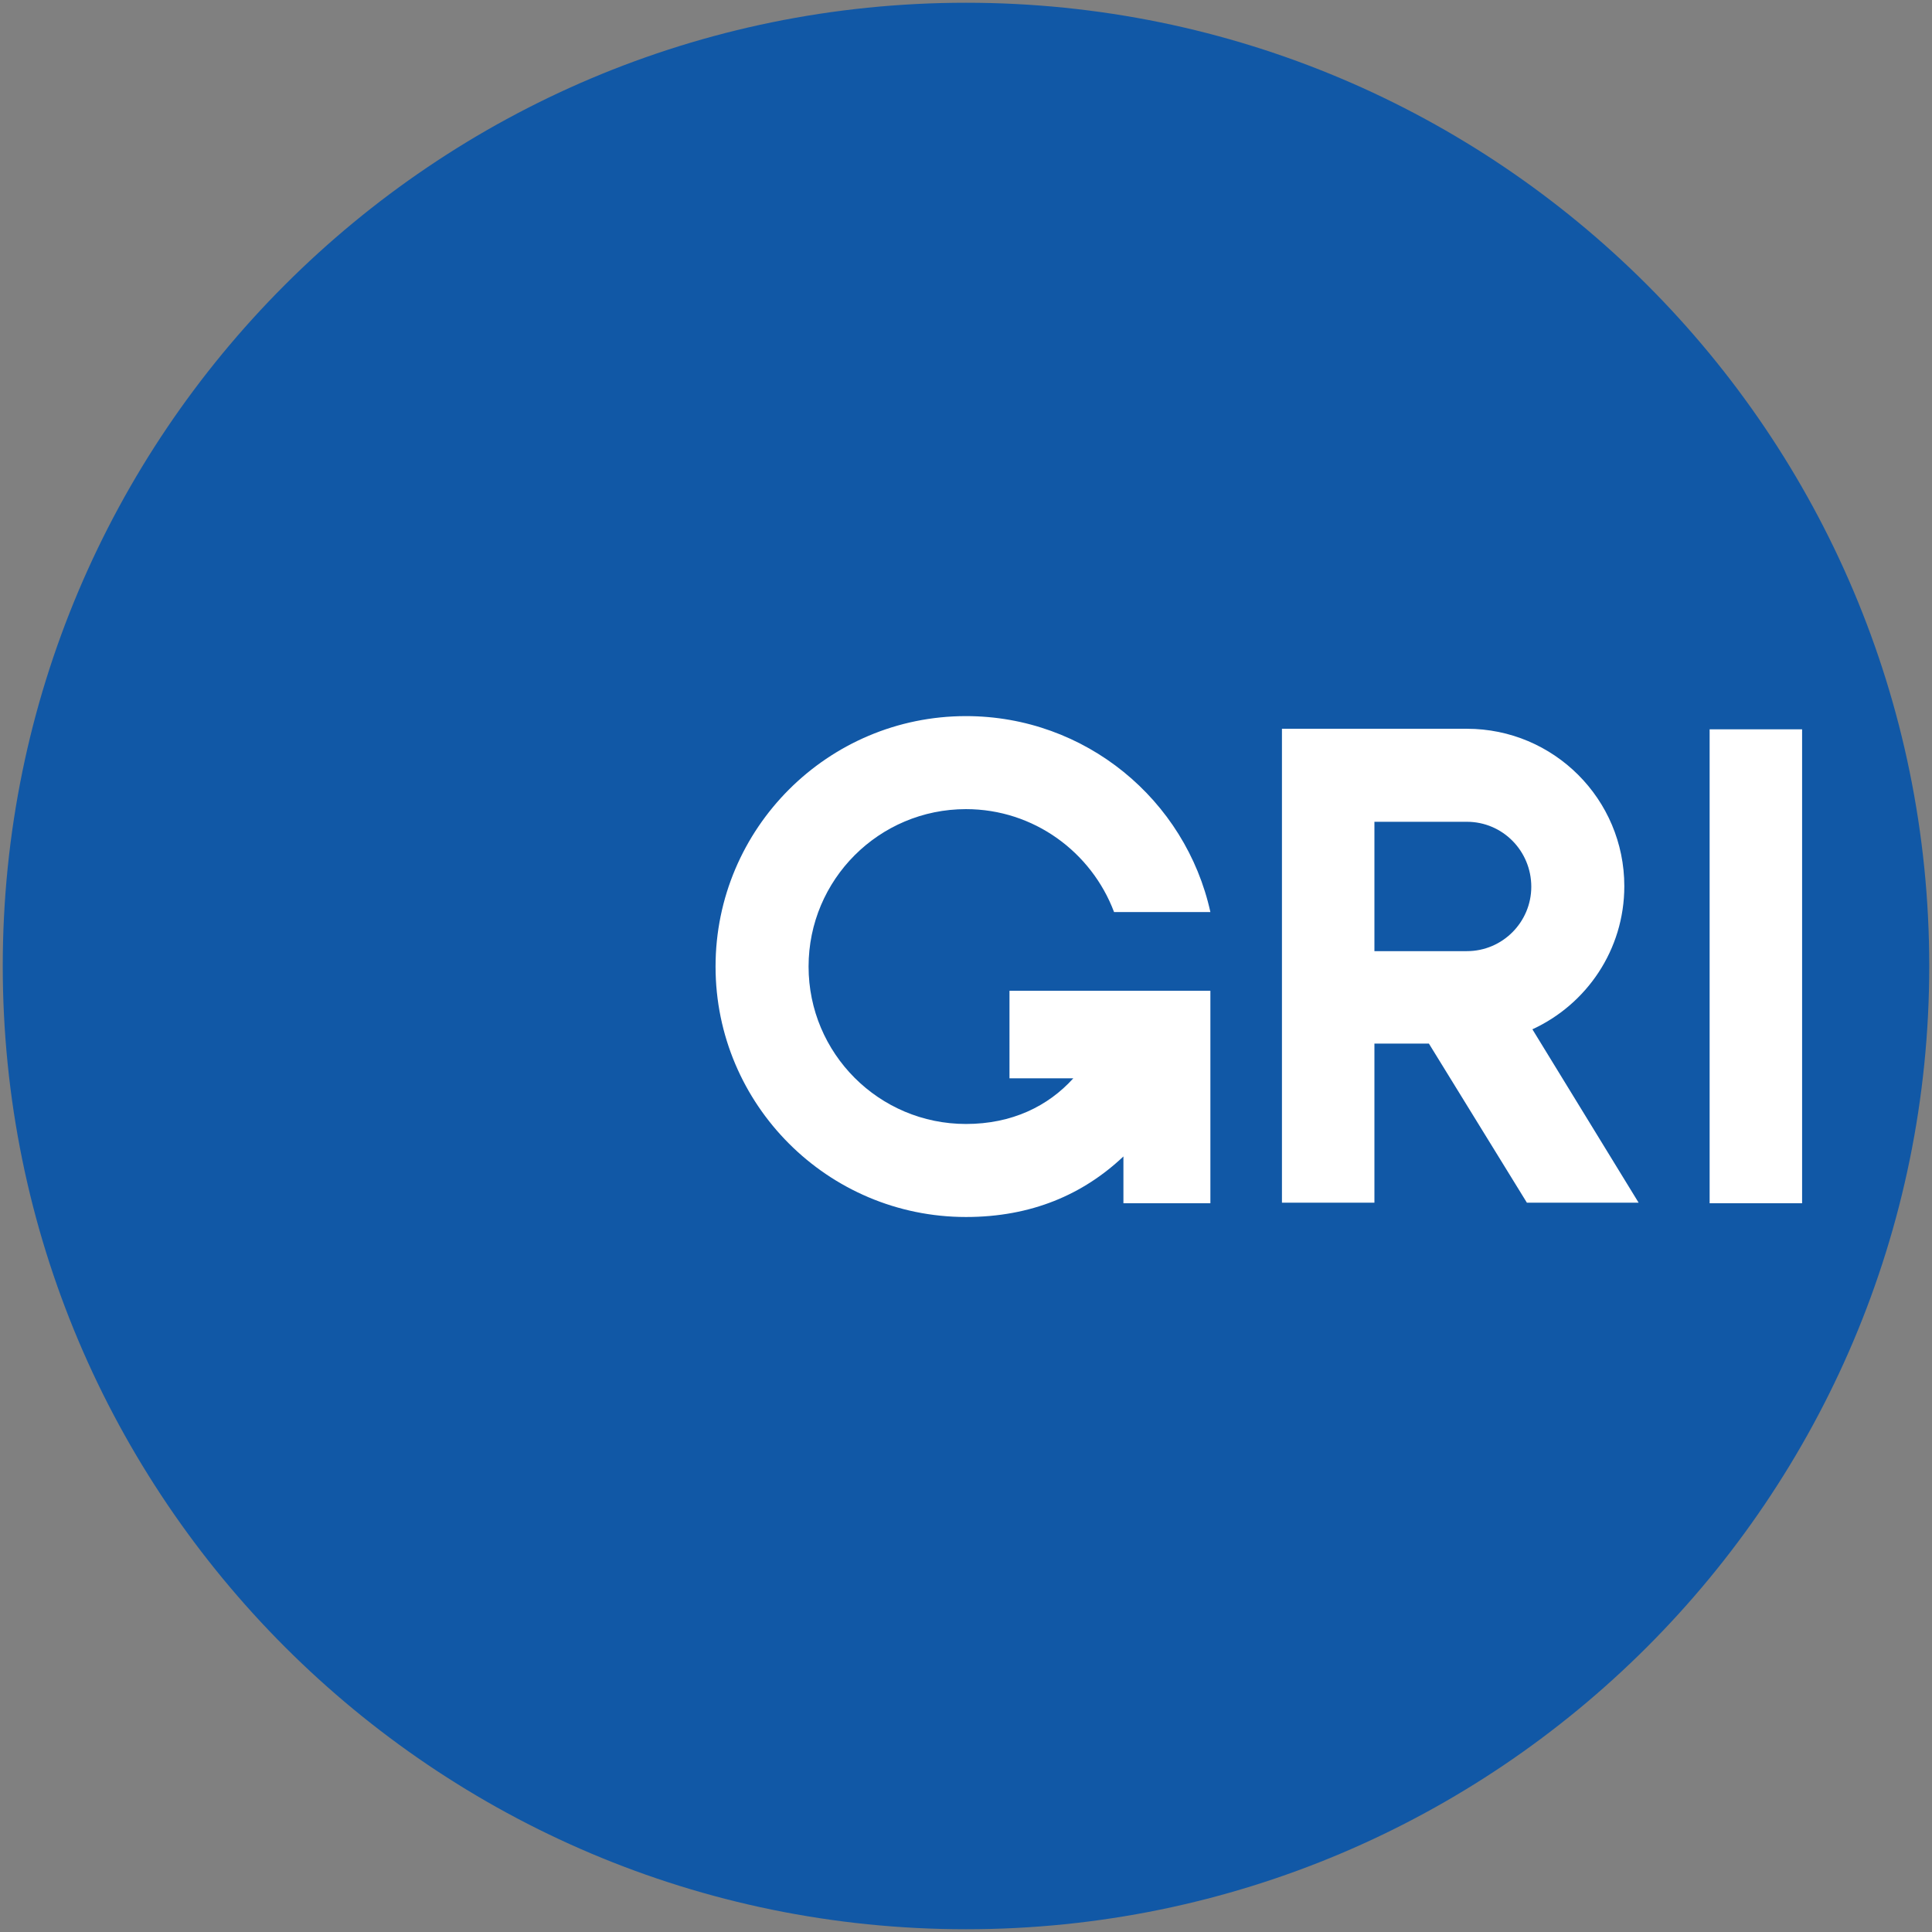 <?xml version="1.0" encoding="utf-8"?>
<!-- Generator: Adobe Illustrator 28.3.0, SVG Export Plug-In . SVG Version: 6.00 Build 0)  -->
<svg version="1.1" id="Layer_1" xmlns="http://www.w3.org/2000/svg" xmlns:xlink="http://www.w3.org/1999/xlink" x="0px" y="0px"
	 viewBox="0 0 351 351" style="enable-background:new 0 0 351 351;" xml:space="preserve">
<rect x="0" y="0" width="351" height="351" fill="#808080" stroke="none"/>
<style type="text/css">
	.st0{fill:#1158A6;}
	.st1{fill:#FFFFFF;}
</style>
<g>
	<path class="st0" d="M350.5,175.5c0,96.6-78.4,175-175,175s-175-78.4-175-175c0-96.6,78.3-175,175-175S350.5,78.9,350.5,175.5z"/>
	<path class="st1" d="M310.6,132.5h16.8v86.1h-16.8V132.5z M183.4,195.9H195c-4.6,5.1-11.2,8.3-19.5,8.3
		c-15.8,0-28.6-12.8-28.6-28.6c0-15.8,12.8-28.6,28.6-28.6c12.3,0,22.8,7.8,26.9,18.7h17.5c-4.5-20.4-22.7-35.6-44.4-35.6
		c-25.1,0-45.5,20.4-45.5,45.5c0,25.1,20.4,45.5,45.5,45.5c11.9,0,21.3-4.1,28.6-11v8.5h15.8V180h-36.5L183.4,195.9L183.4,195.9z
		 M266.5,149.3h-16.8v23.5h16.8c6.5,0,11.7-5.3,11.7-11.7C278.2,154.6,273,149.3,266.5,149.3L266.5,149.3z M259.6,189.6h-9.9v28.9
		h-16.8v-86.1h33.6c15.8,0,28.6,12.8,28.6,28.6c0,11.6-6.9,21.5-16.7,26l19.3,31.5h-20.3L259.6,189.6L259.6,189.6z"/>
</g>
</svg>
